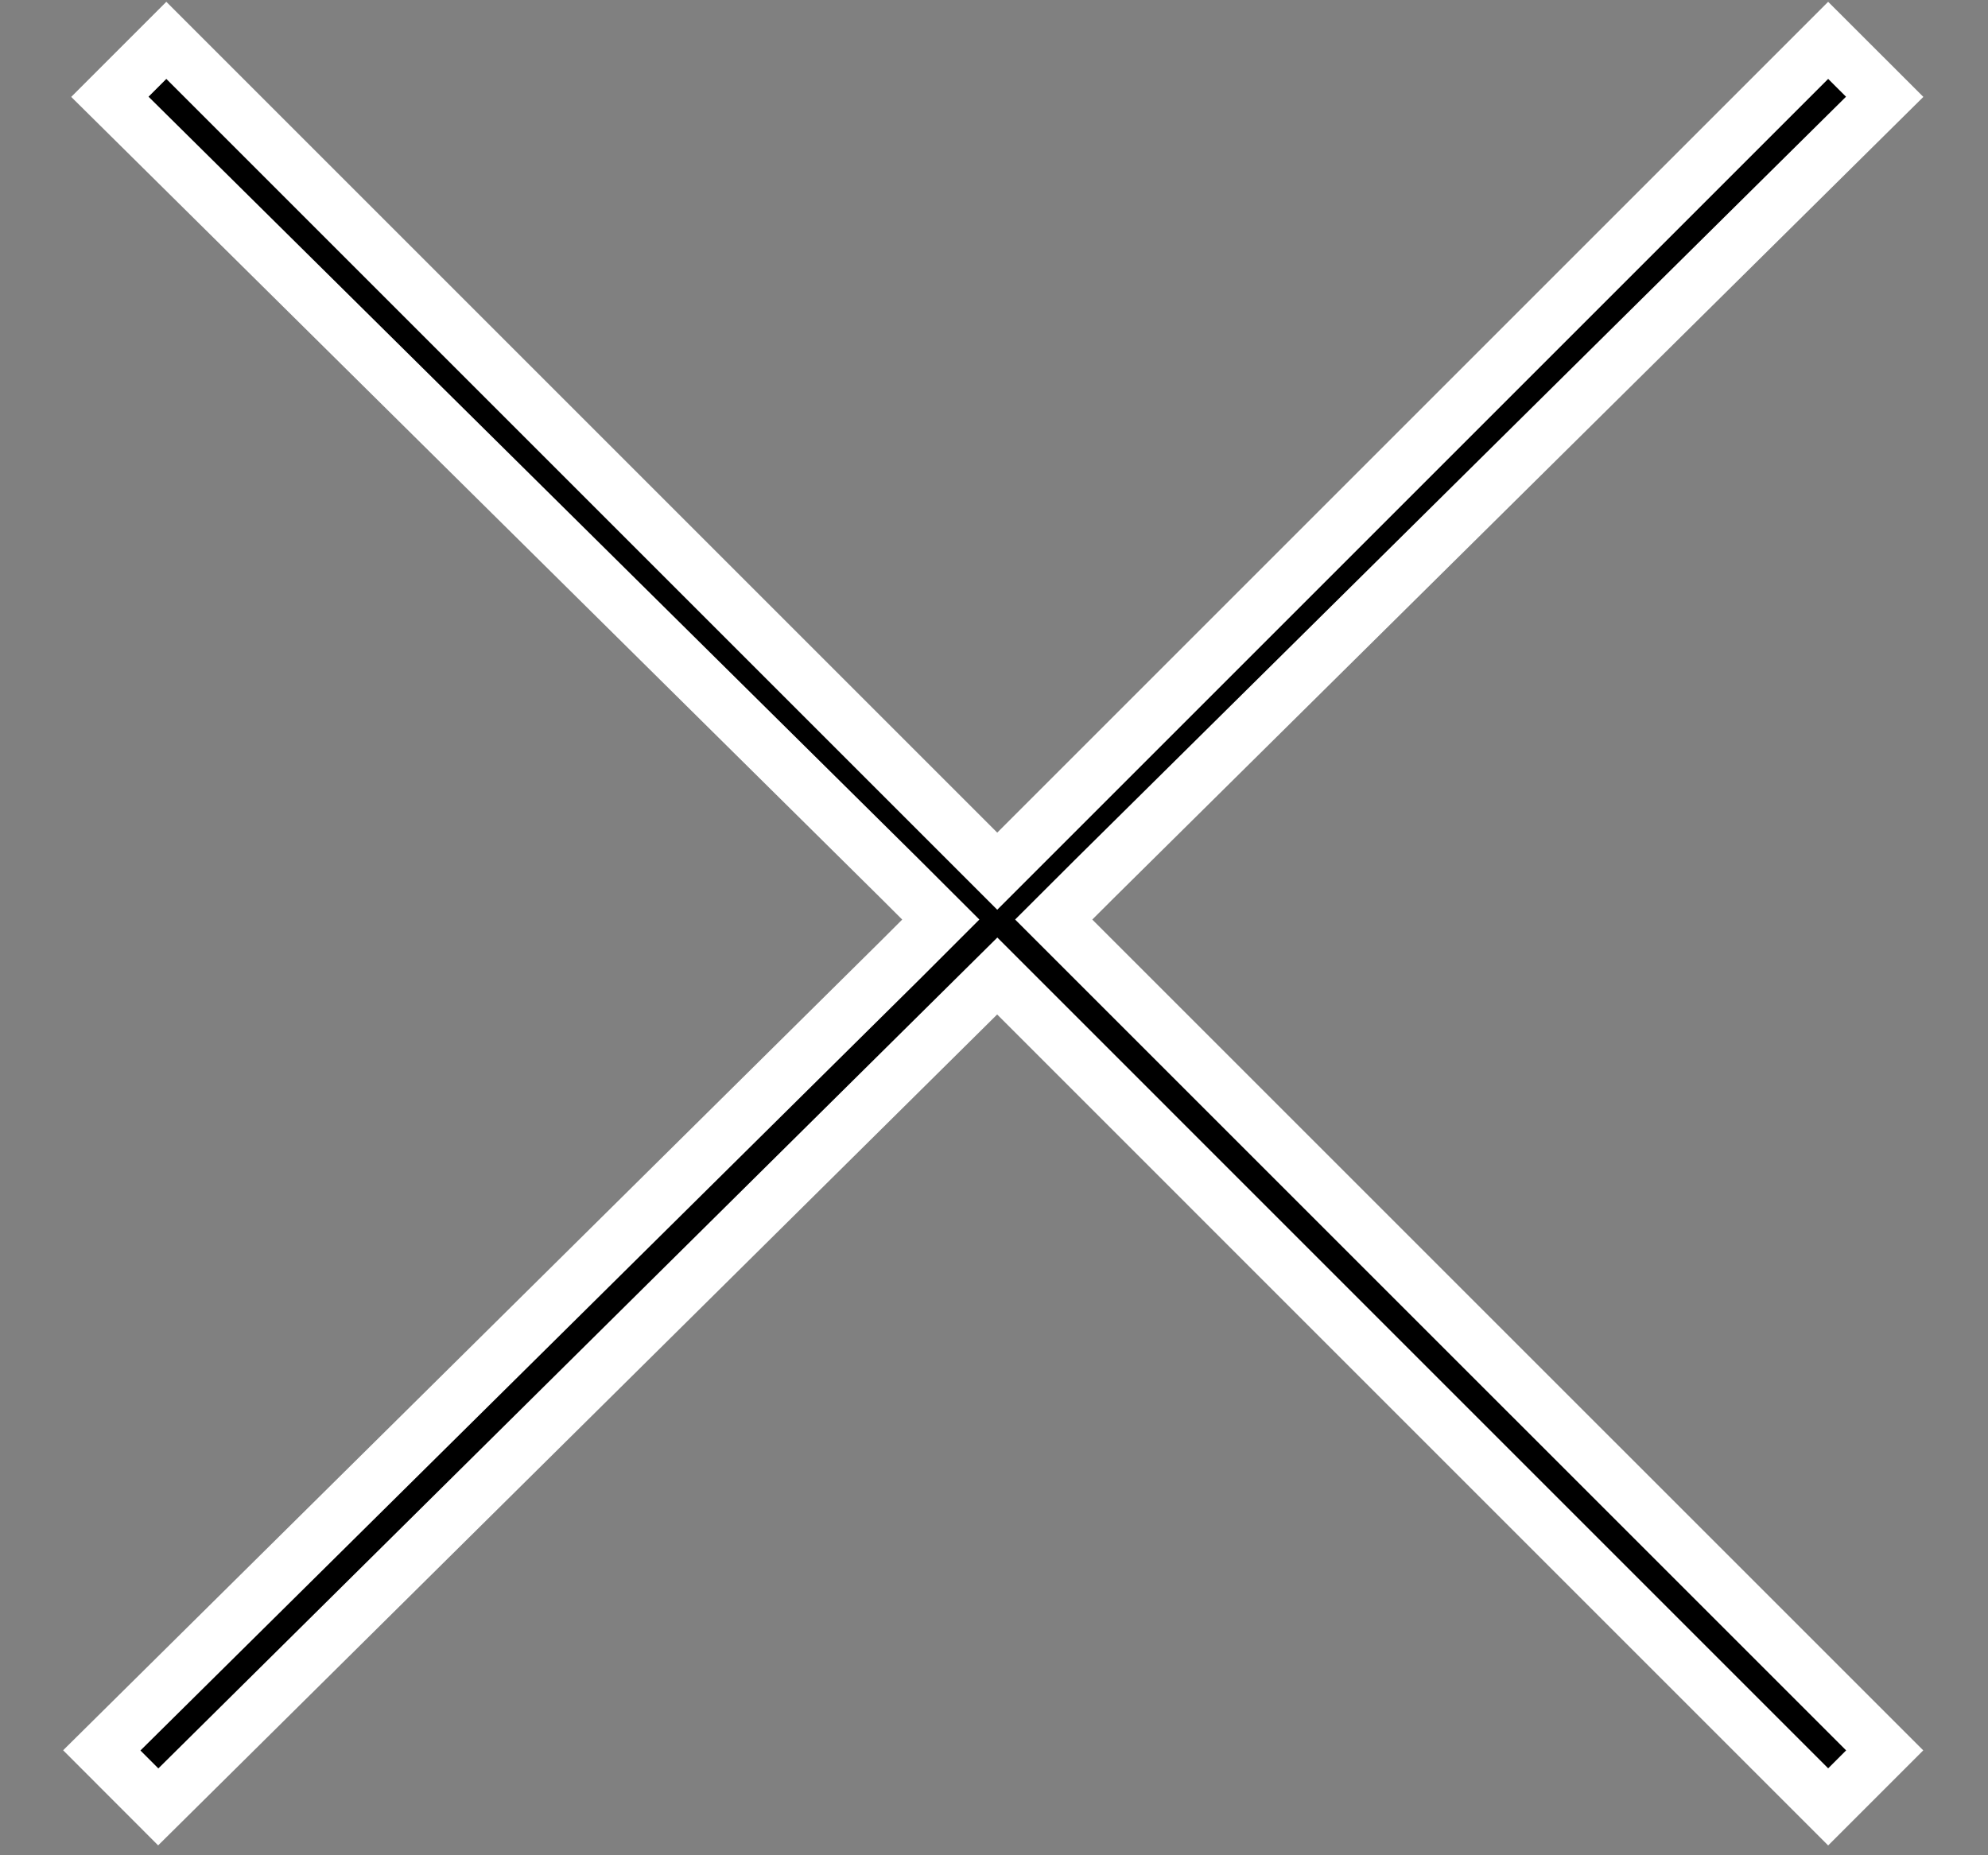 <svg xmlns="http://www.w3.org/2000/svg" width="30" height="28" viewBox="0 0 30 28" fill="none"><rect x="0" y="0" width="30" height="28" fill="#808080" stroke="none"/><path d="M28.441 26.417L16.51 14.487L15.901 13.878L16.51 13.27L28.441 1.461L27.588 0.609L15.049 13.148L2.51 0.609L1.658 1.461L13.588 13.27L14.197 13.878L13.588 14.487L1.536 26.417L2.388 27.27L15.049 14.73L27.588 27.27L28.441 26.417Z" fill="black" stroke="white" stroke-width="0.823"></path></svg>